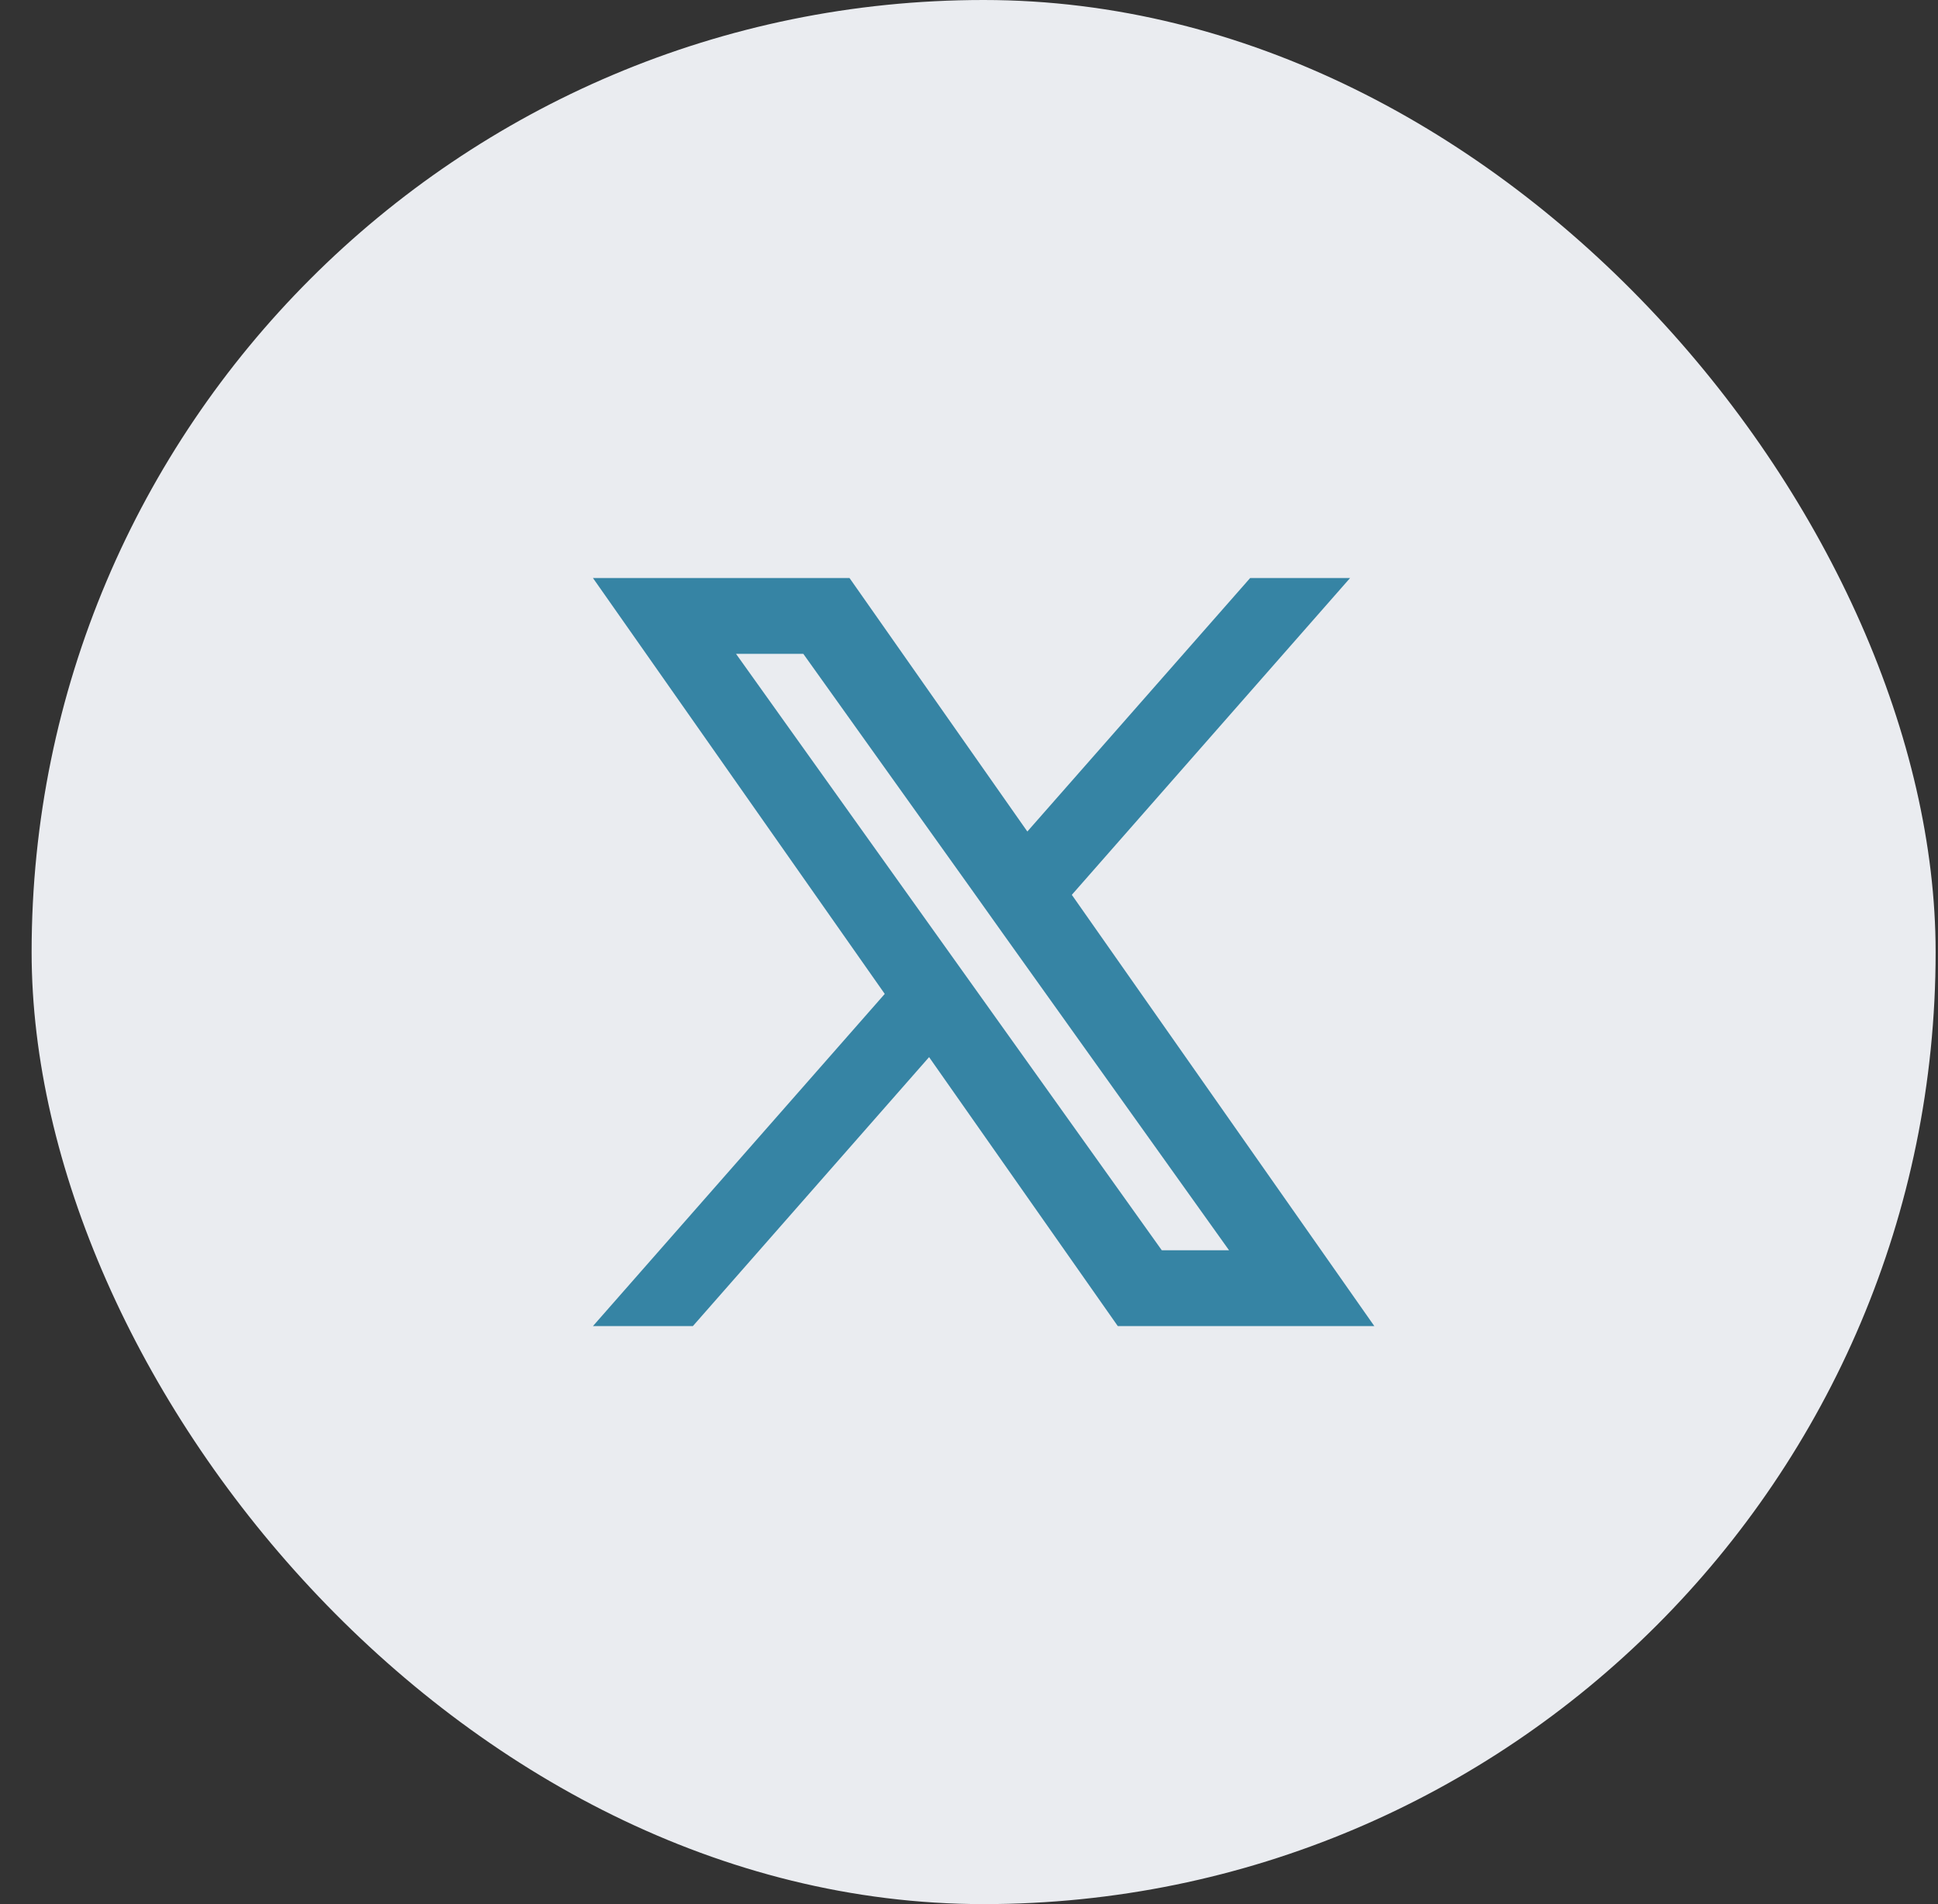 <svg width="57" height="56" viewBox="0 0 57 56" fill="none" xmlns="http://www.w3.org/2000/svg">
<rect x="0" y="0" width="57" height="56" fill="#333333" stroke="none"/>
<rect x="0.93" width="56" height="56" rx="28" fill="#EAECF0"/>
<g clip-path="url(#clip0_8488_21989)">
<path fill-rule="evenodd" clip-rule="evenodd" d="M32.876 39L27.326 31.09L20.379 39H17.44L26.022 29.231L17.44 17H24.986L30.216 24.455L36.769 17H39.708L31.524 26.317L40.421 39H32.876ZM36.148 36.77H34.17L21.648 19.23H23.627L28.642 26.253L29.509 27.472L36.148 36.77Z" fill="#3684A4"/>
</g>
<defs>
<clipPath id="clip0_8488_21989">
<rect width="24" height="24" fill="white" transform="translate(16.93 16)"/>
</clipPath>
</defs>
</svg>
